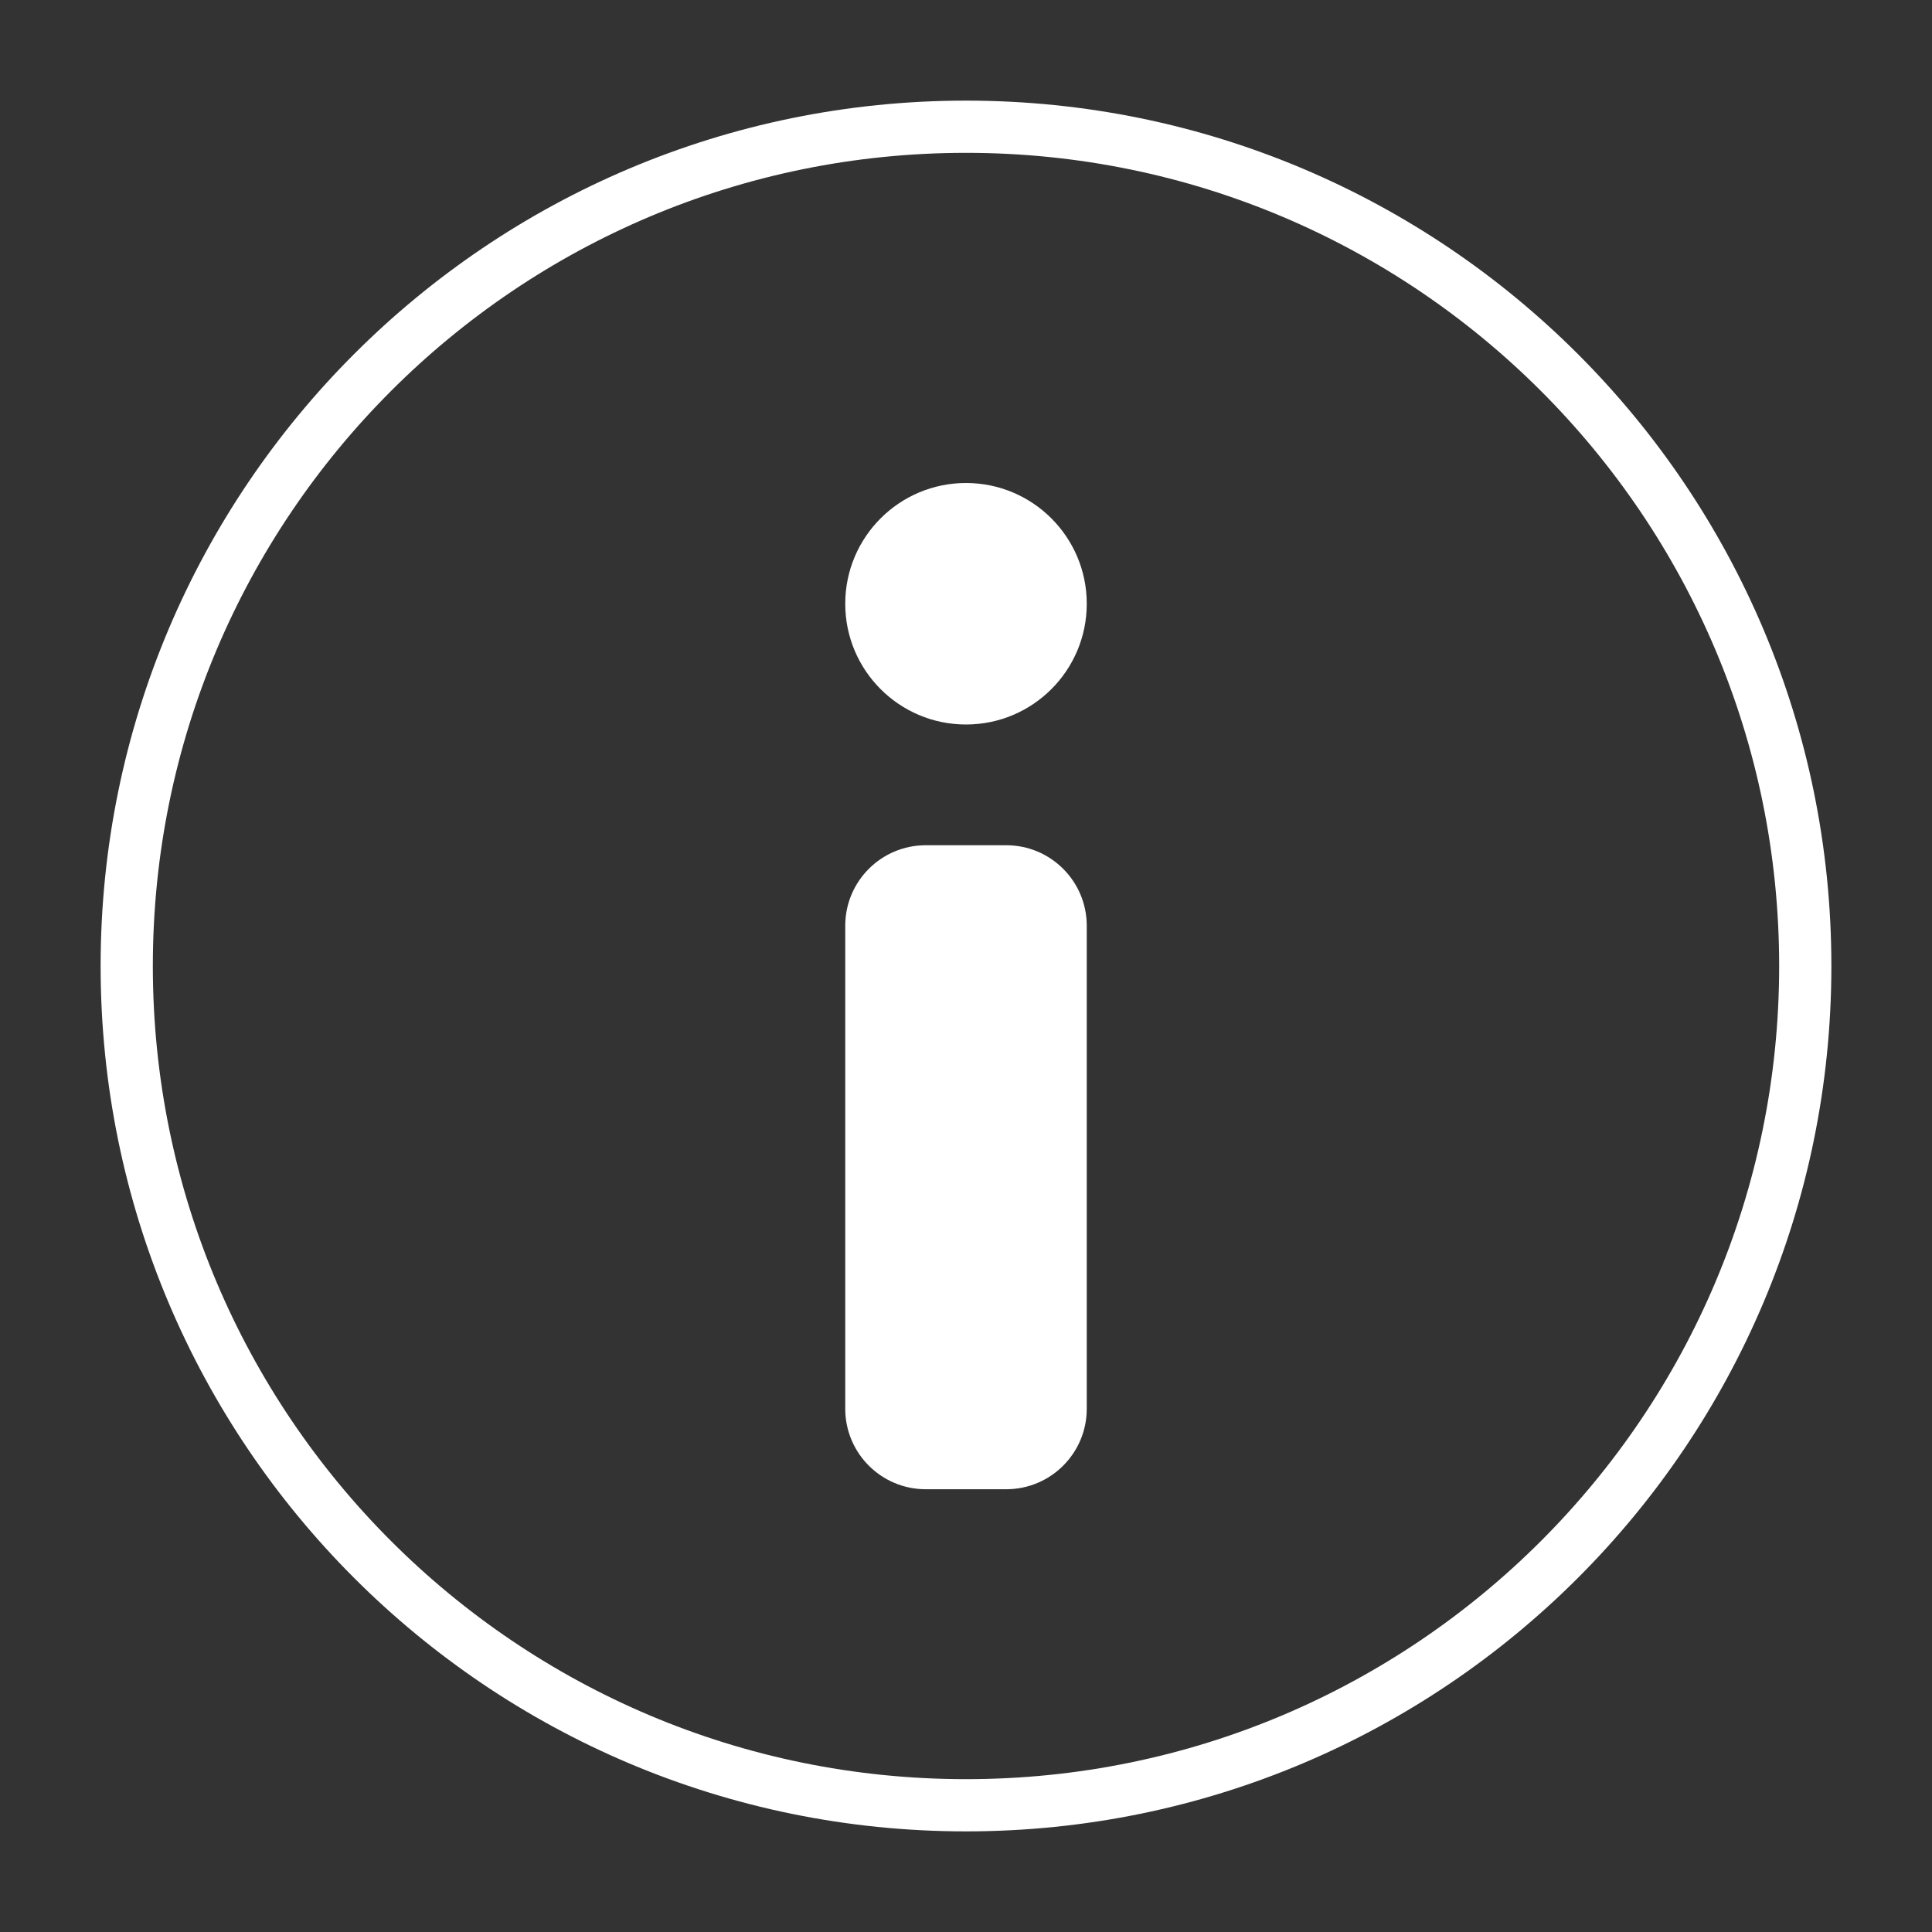 <?xml version="1.0" encoding="UTF-8"?> <svg xmlns="http://www.w3.org/2000/svg" width="111" height="111" viewBox="0 0 111 111" fill="none"><rect x="0" y="0" width="111" height="111" fill="#333333" stroke="none"/><path d="M55.5 7.281C82.13 7.281 103.719 28.869 103.719 55.5C103.719 82.13 82.13 103.719 55.5 103.719C28.869 103.719 7.281 82.13 7.281 55.5C7.281 28.869 28.869 7.281 55.5 7.281Z" stroke="white" stroke-width="3"></path><path d="M55.5 41.625C59.331 41.625 62.438 38.519 62.438 34.688C62.438 30.856 59.331 27.75 55.5 27.75C51.669 27.75 48.562 30.856 48.562 34.688C48.562 38.519 51.669 41.625 55.5 41.625Z" fill="white"></path><path d="M57.812 48.562H53.188C50.633 48.562 48.562 50.633 48.562 53.188V80.938C48.562 83.492 50.633 85.562 53.188 85.562H57.812C60.367 85.562 62.438 83.492 62.438 80.938V53.188C62.438 50.633 60.367 48.562 57.812 48.562Z" fill="white"></path></svg> 